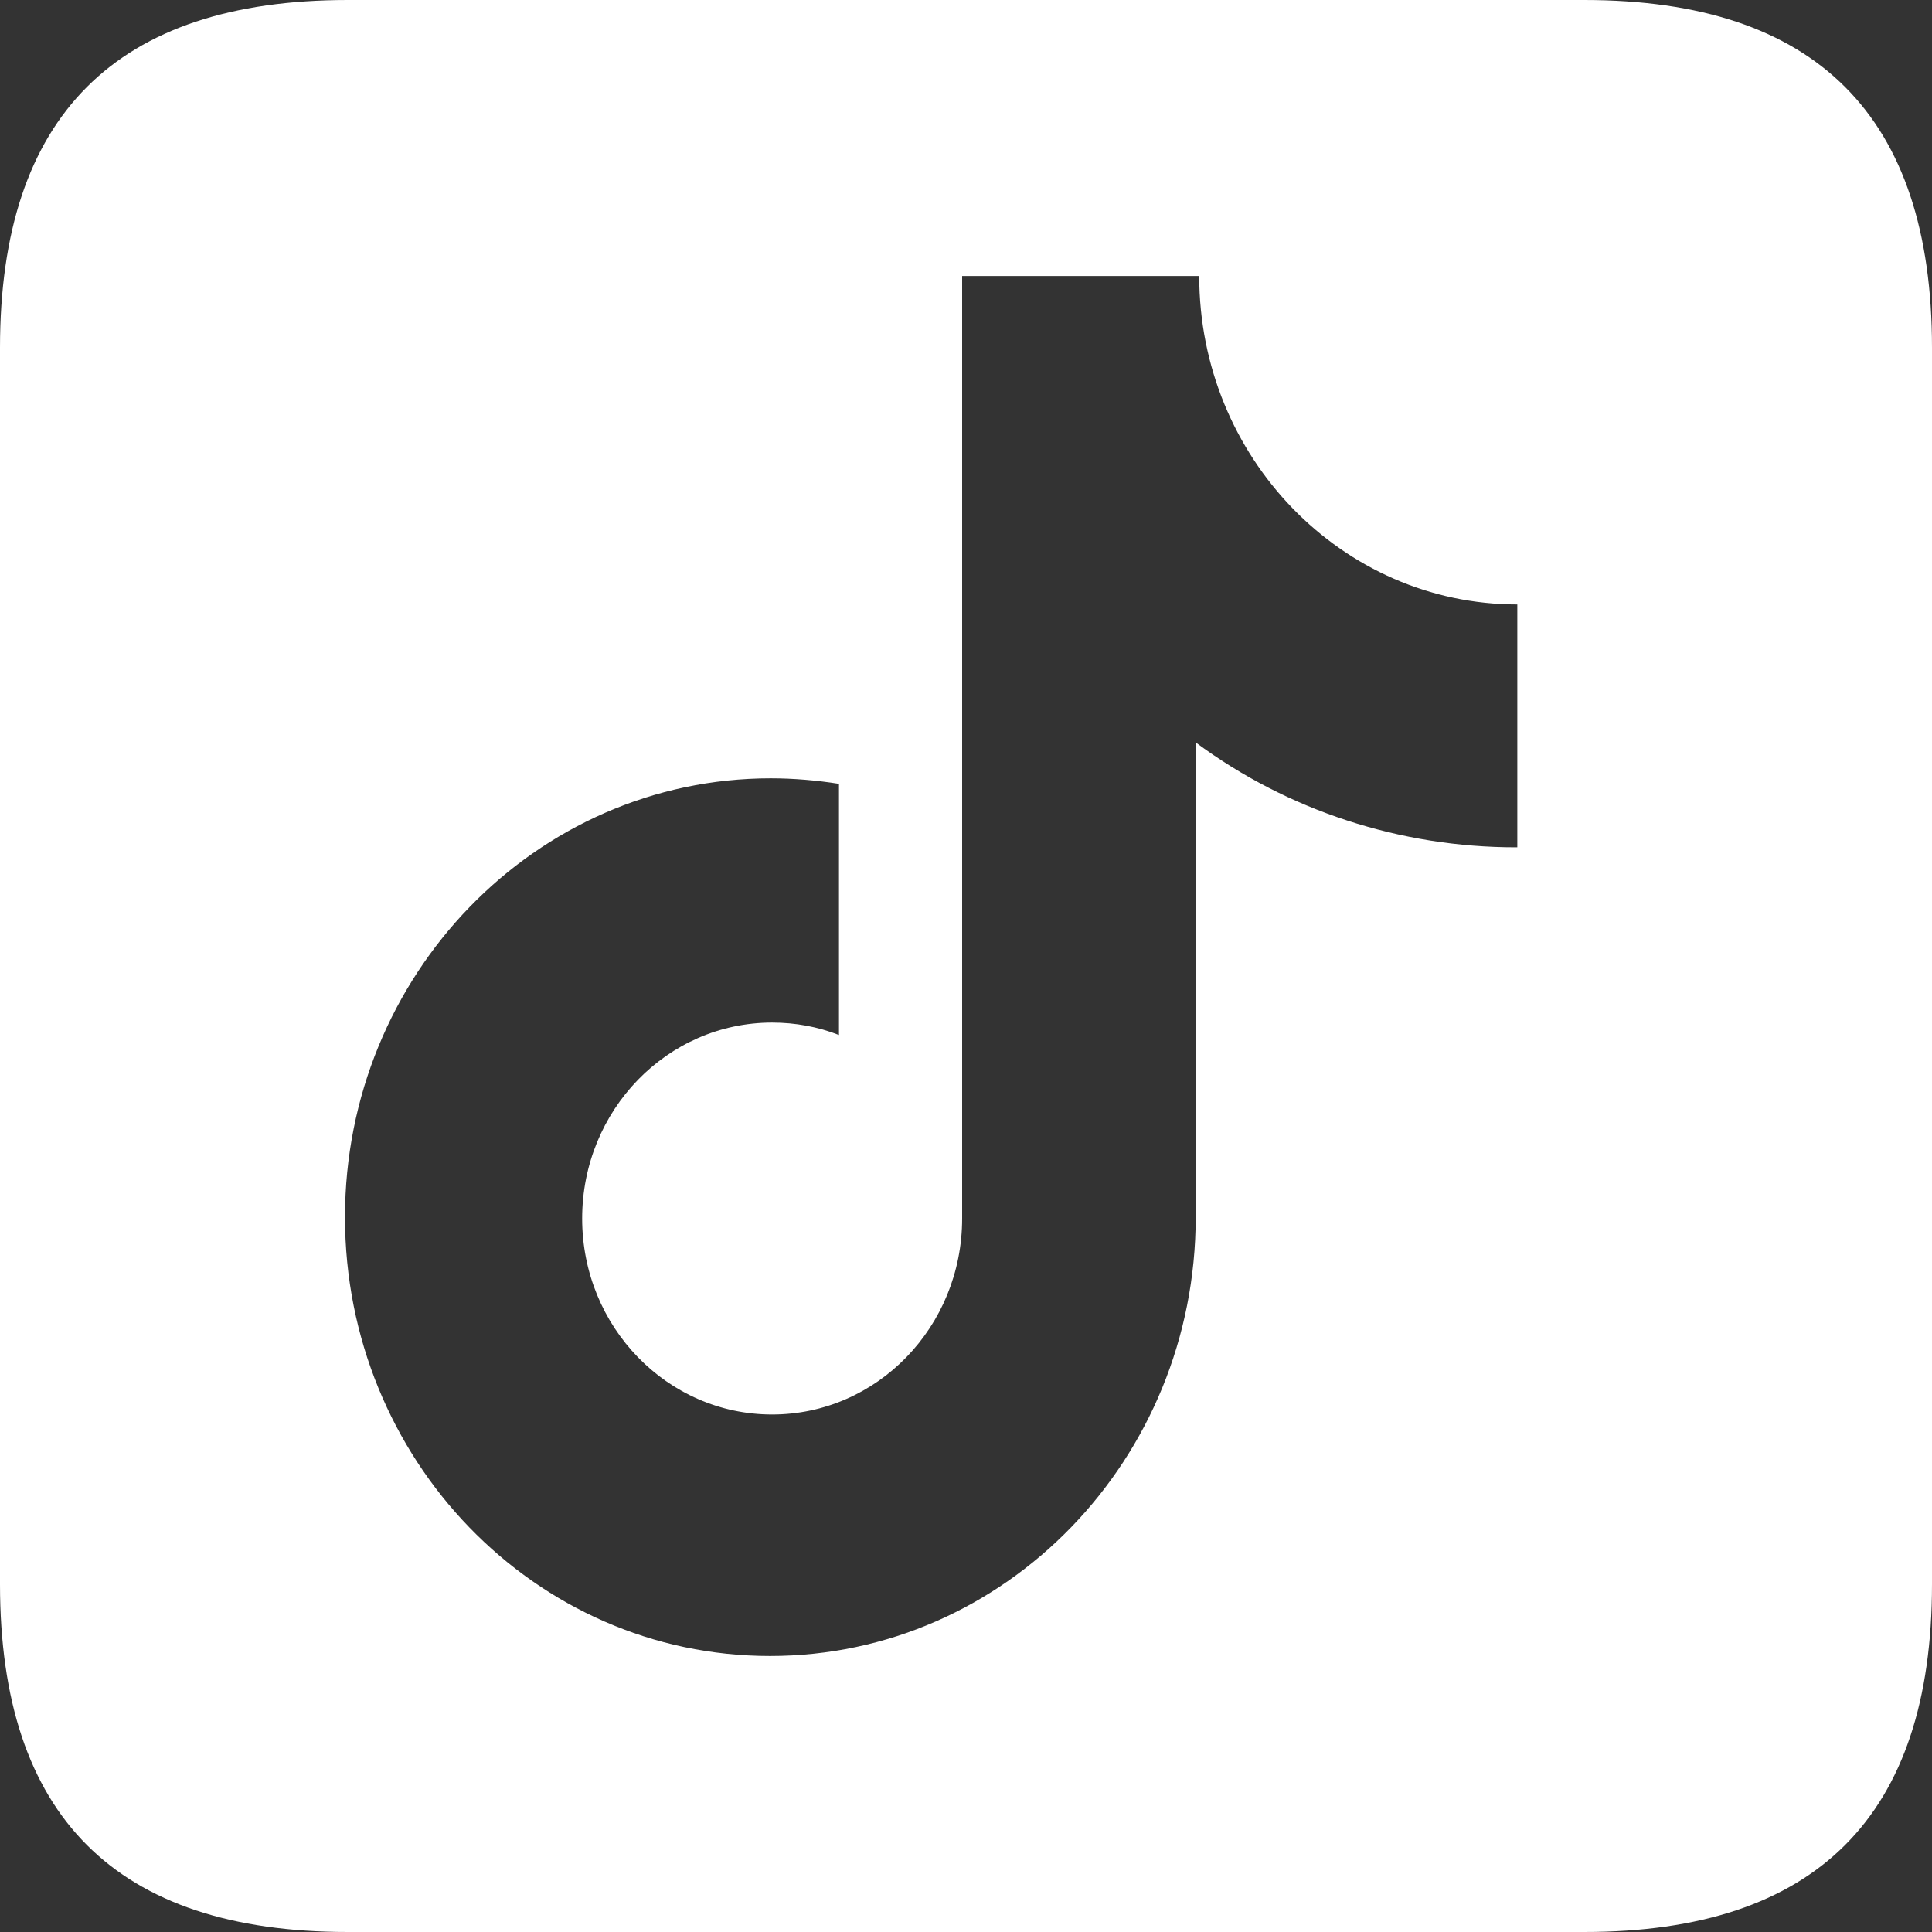 <svg width="28" height="28" viewBox="0 0 28 28" fill="none" xmlns="http://www.w3.org/2000/svg">
<rect x="0" y="0" width="28" height="28" fill="#333333" stroke="none"/>
<path fill-rule="evenodd" clip-rule="evenodd" d="M22.96 0H5.04C1.68 0 0 1.68 0 5.04V22.96C0 26.32 1.68 28 5.04 28H22.96C26.32 28 28 26.32 28 22.96V5.04C28 1.68 26.32 0 22.96 0ZM17.329 10.76C18.665 11.75 20.297 12.28 21.969 12.28H21.99V8.76C19.451 8.76 17.38 6.63 17.38 4H13.944V17.66C13.944 19.23 12.71 20.5 11.19 20.5C9.671 20.5 8.437 19.23 8.437 17.66C8.437 16.09 9.671 14.82 11.19 14.82C11.527 14.82 11.853 14.88 12.159 15V11.36C11.843 11.31 11.506 11.28 11.17 11.28C7.764 11.28 5 14.13 5 17.64C5 21.15 7.753 24 11.16 24C14.566 24 17.329 21.15 17.329 17.64V10.76Z" fill="white"/>
</svg>
